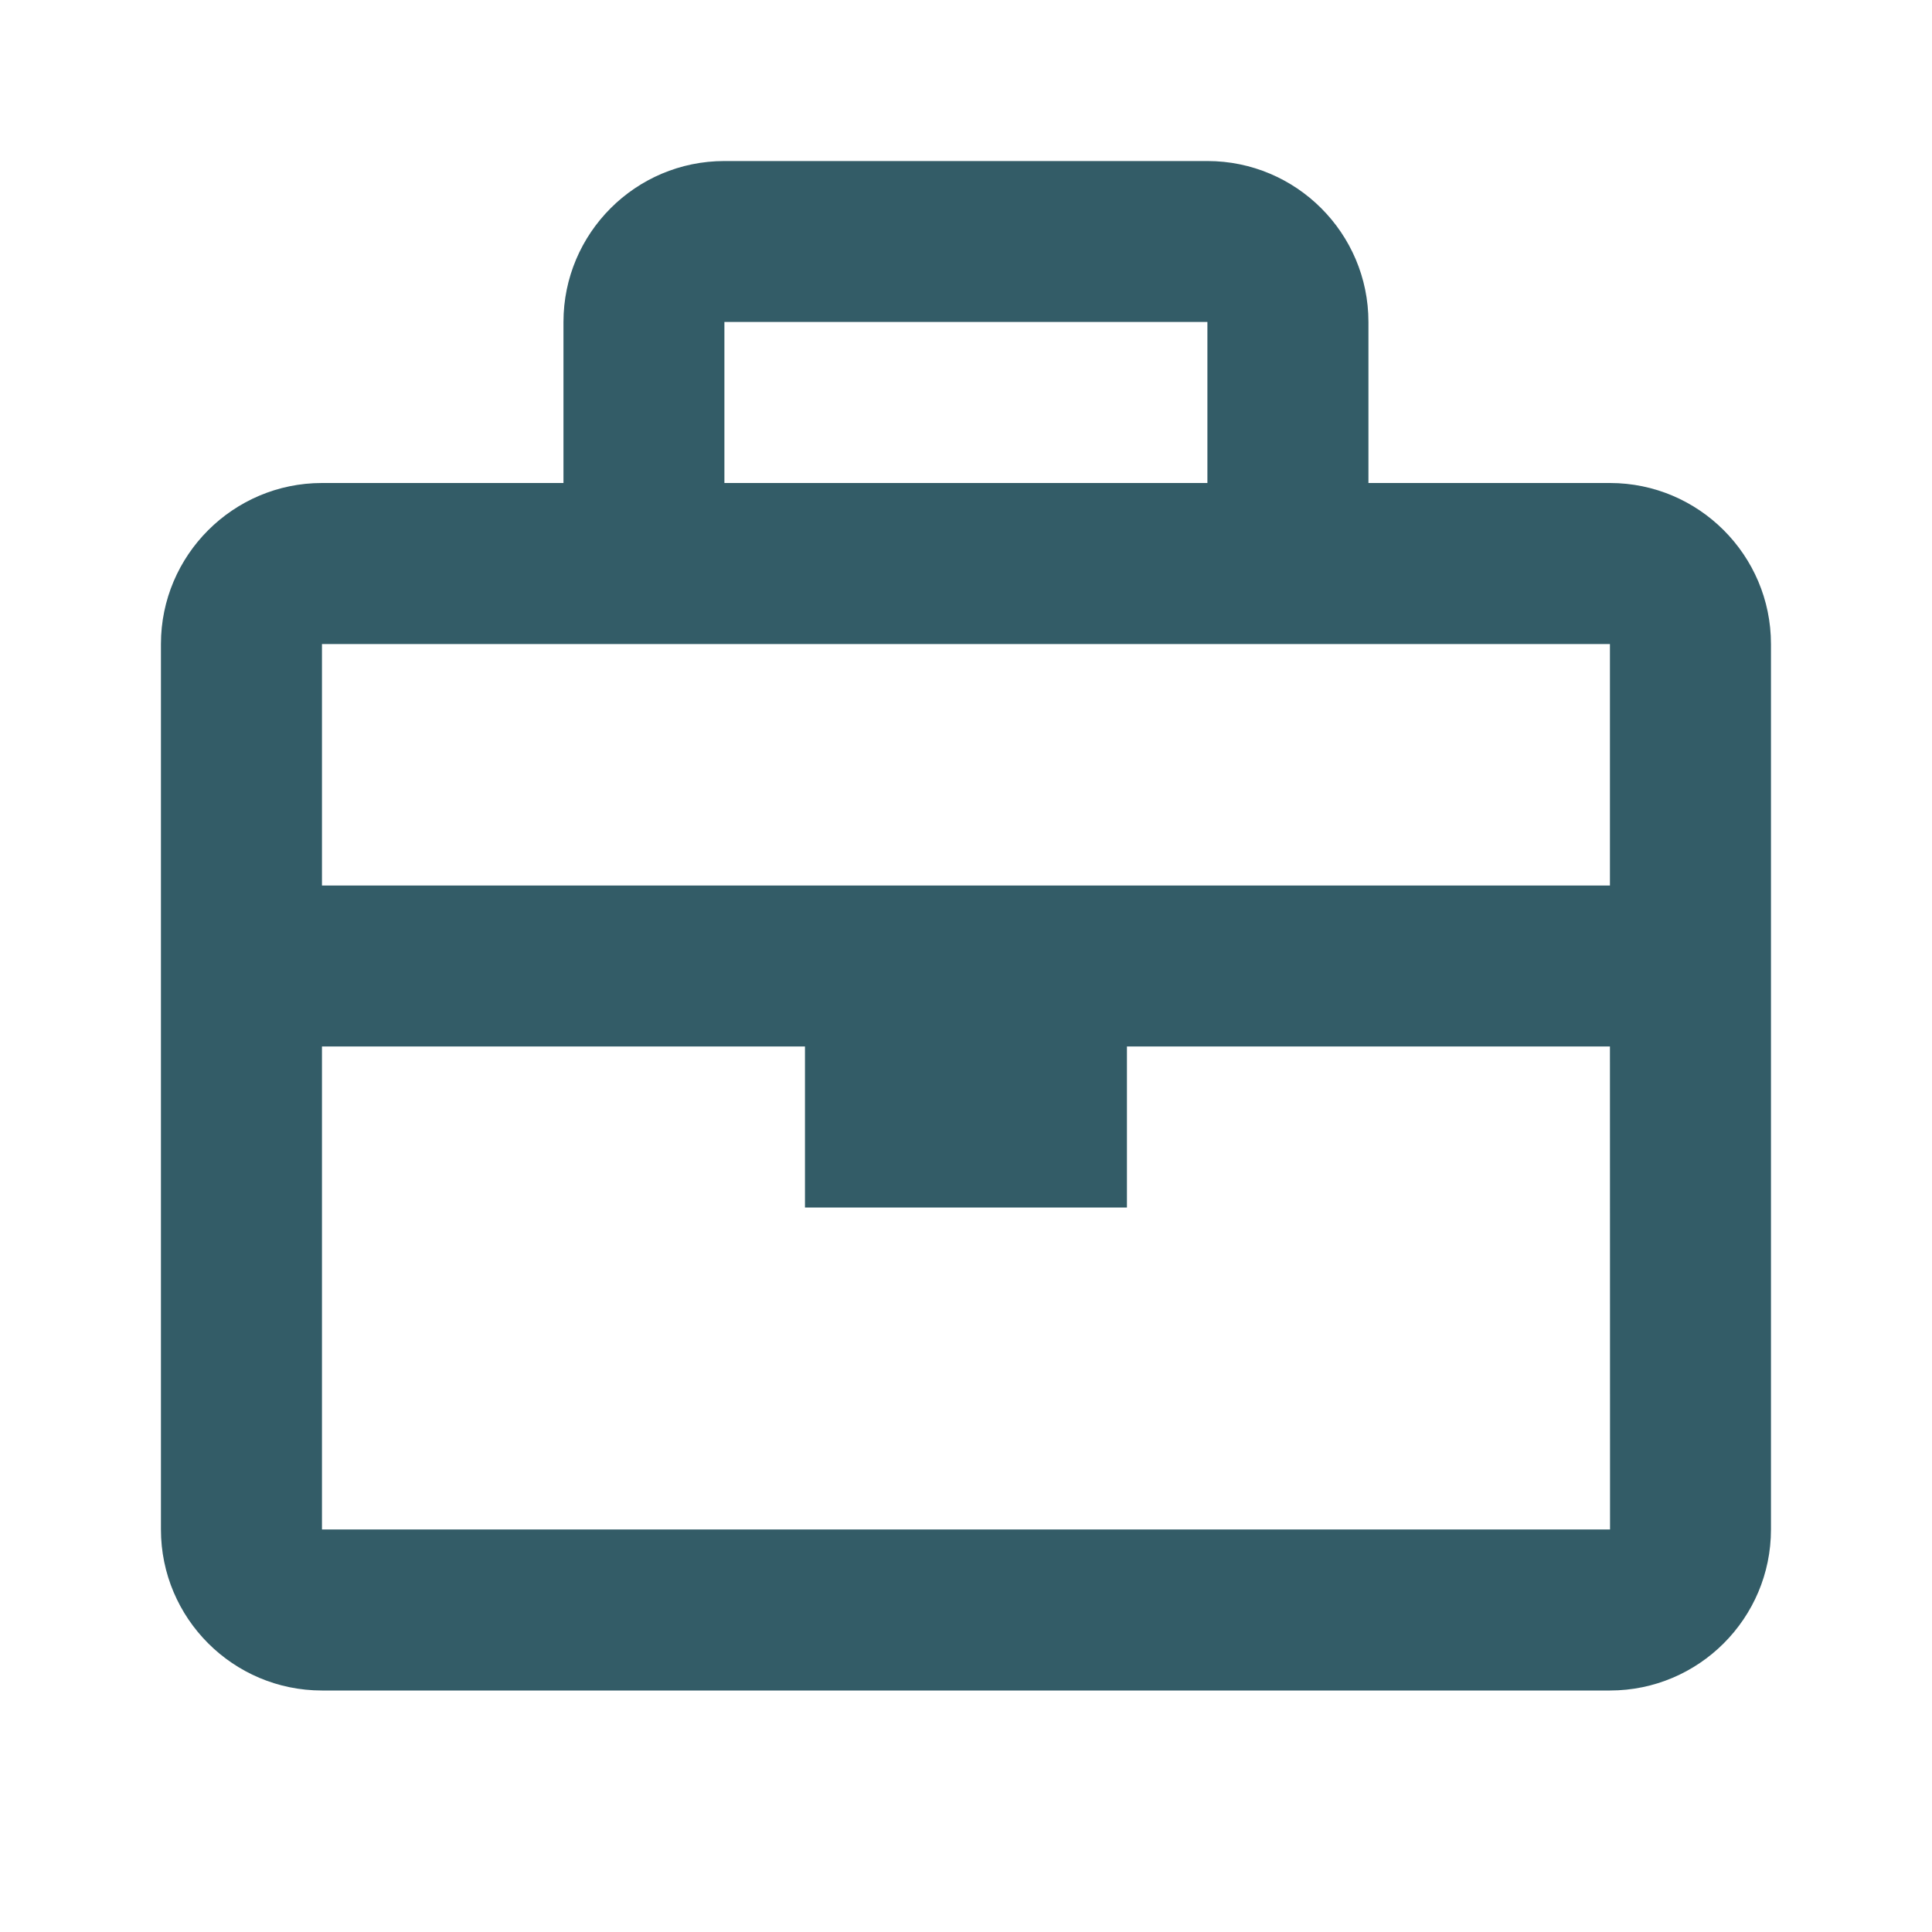 <svg width="20" height="20" viewBox="0 0 20 20" fill="none" xmlns="http://www.w3.org/2000/svg">
<g id="bx/briefcase">
<path id="icon" d="M16.666 5H14.166V3.333C14.166 2.414 13.418 1.667 12.499 1.667H7.499C6.58 1.667 5.833 2.414 5.833 3.333V5H3.333C2.414 5 1.666 5.748 1.666 6.667V15.833C1.666 16.753 2.414 17.5 3.333 17.5H16.666C17.585 17.5 18.333 16.753 18.333 15.833V6.667C18.333 5.748 17.585 5 16.666 5ZM12.499 3.333V5H7.499V3.333H12.499ZM16.666 6.667V9.167H3.333V6.667H16.666ZM3.333 15.833V10.833H8.333V12.5H11.666V10.833H16.666L16.667 15.833H3.333Z" fill="#335C67"/>
</g>
</svg>
